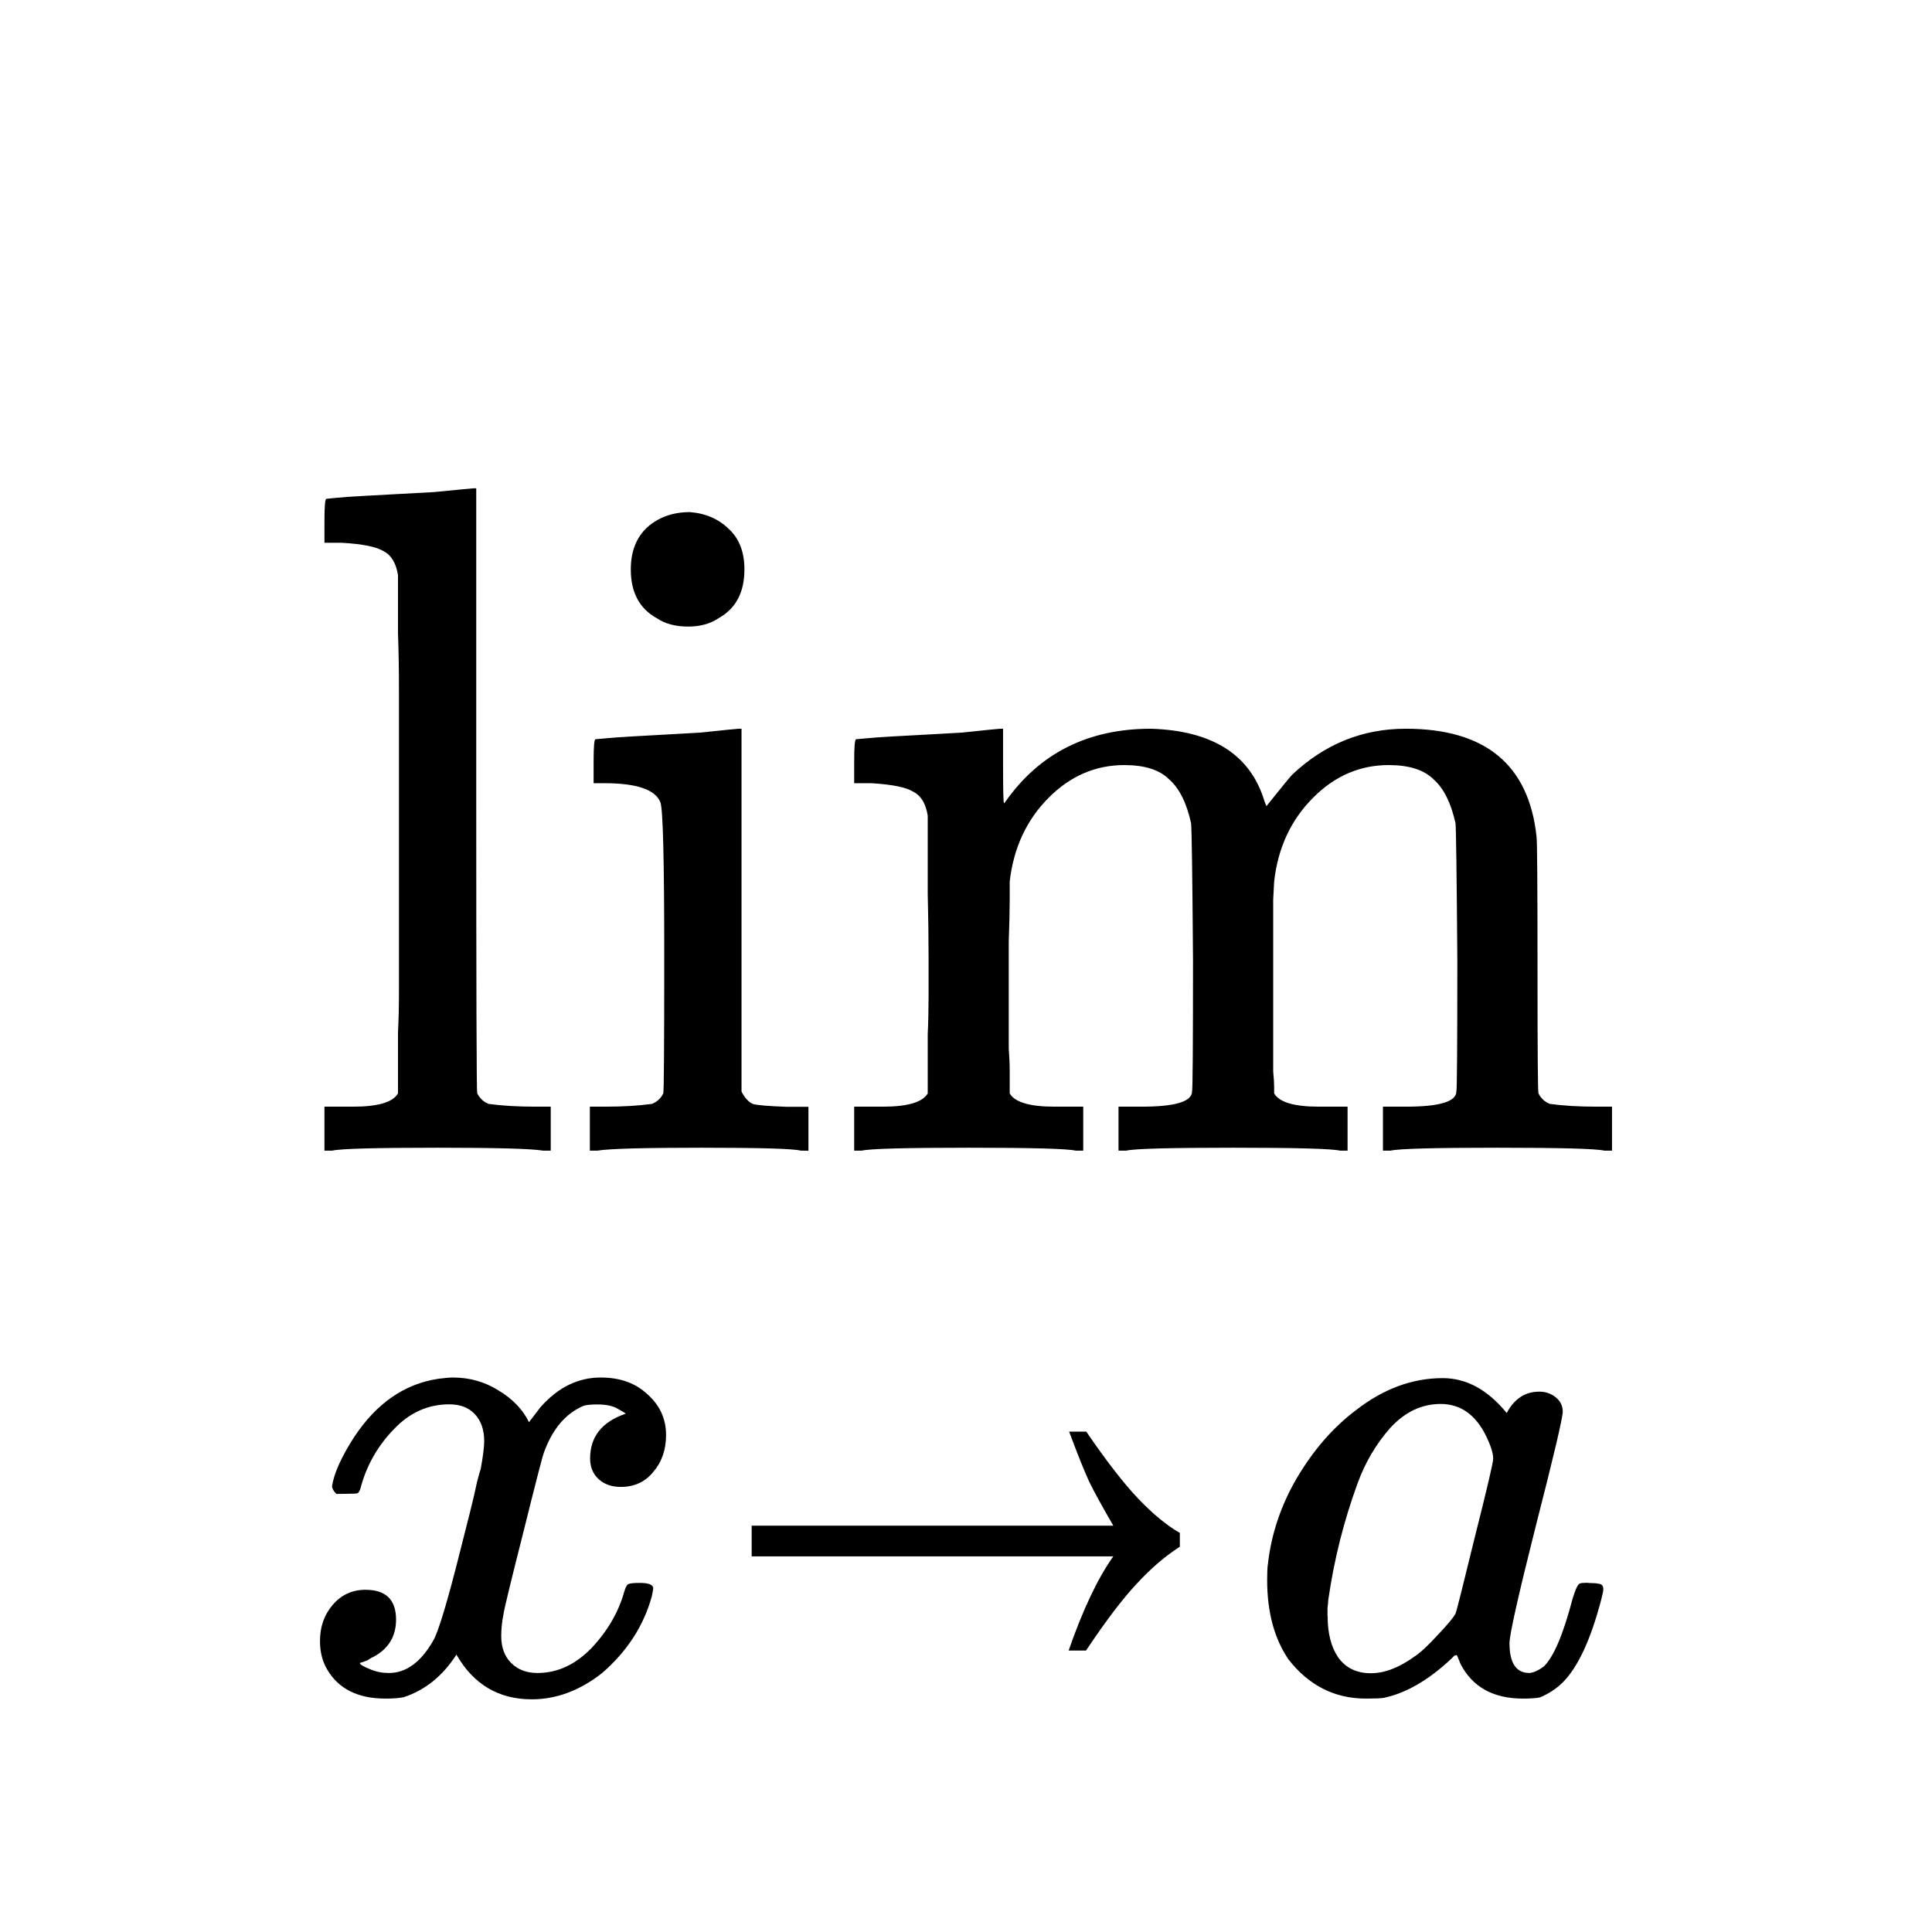 <svg xmlns="http://www.w3.org/2000/svg" width="16mm" height="16mm" viewBox="0 0 16 16"><g fill-rule="evenodd" stroke-miterlimit="0" stroke-width="0"><path d="M2.814 9.165h.11q.309 0 .372-.11v-.506q.008-.15.008-.34v-2.49q0-.26-.008-.474v-.482q-.024-.15-.119-.198-.087-.055-.347-.07h-.143v-.183q0-.181.016-.181l.08-.008q.078-.008.228-.016l.293-.016.292-.016.237-.023.087-.008h.024v2.49q0 2.505.008 2.52.032.064.095.088.166.023.387.023h.127v.364h-.064q-.142-.024-.87-.024-.774 0-.876.024h-.064v-.364zm2.9-4.924q.198.016.325.143.126.118.126.332 0 .284-.213.403-.103.07-.253.07-.158 0-.261-.07-.214-.119-.214-.403 0-.222.135-.348.142-.127.356-.127zm.917 5.288q-.087-.024-.822-.024-.719 0-.861.024h-.063v-.364h.126q.221 0 .387-.023.064-.024.095-.087.008-.016.008-1.146 0-1.186-.032-1.265-.063-.158-.466-.158h-.087v-.182q0-.182.016-.182l.08-.007q.078-.008.22-.016l.285-.016.284-.016.23-.024.087-.008h.023V9.04q.04.079.095.103.055.015.277.023h.182v.364zm1.731-.474q.063.11.372.11h.237v.364h-.063q-.103-.024-.886-.024-.782 0-.885.024h-.063v-.364h.237q.308 0 .372-.11v-.49q.007-.143.007-.309v-.332q0-.245-.007-.521v-.648q-.024-.15-.119-.198-.087-.055-.348-.071h-.142v-.182q0-.182.016-.182l.079-.007q.079-.008.221-.016l.293-.016.284-.016.23-.024.086-.008h.024v.317q0 .3.008.3l.008-.008q.426-.609 1.209-.609.767.024.94.601l.016.04q.19-.237.214-.261.403-.38.94-.38.988 0 1.083.894.008.055.008 1.098 0 1.012.008 1.028.032.063.095.087.166.023.387.023h.127v.364h-.064q-.102-.024-.885-.024t-.885.024h-.063v-.364h.19q.418 0 .418-.126.008-.016.008-1.09-.008-1.068-.015-1.131-.056-.253-.182-.364-.119-.118-.372-.118-.356 0-.624.269-.277.276-.324.695l-.008.15v1.423q.008.079.008.134v.048q.063.11.371.11h.237v.364h-.063q-.103-.024-.885-.024-.783 0-.885.024h-.064v-.364h.19q.419 0 .419-.126.008-.016.008-1.09-.008-1.068-.016-1.131-.055-.253-.182-.364-.118-.118-.371-.118-.356 0-.625.269-.276.276-.324.695v.15q0 .135-.008.348v.886q.008.102.008.189v.134z" aria-label="lim"/><path d="M2.786 12.372q-.036-.035-.036-.065.024-.159.183-.406.276-.418.694-.482.083-.011.124-.011.206 0 .376.106.177.106.254.264l.094-.123q.217-.247.5-.247.241 0 .388.14.153.136.153.336 0 .183-.106.306-.1.124-.27.124-.112 0-.183-.065-.07-.065-.07-.17 0-.271.294-.371 0-.006-.065-.041-.059-.036-.17-.036-.077 0-.112.011-.224.094-.33.389-.018.047-.17.659-.154.606-.165.682-.018.089-.018.177 0 .141.082.223.083.083.218.083.247 0 .447-.206.2-.212.271-.465.018-.06.035-.065.018-.01.095-.01.111 0 .111.046 0 .006-.012.065-.1.365-.411.635-.277.218-.583.218-.412 0-.624-.37-.17.264-.435.352-.053.012-.153.012-.342 0-.483-.242-.059-.1-.059-.235 0-.177.106-.3.106-.124.271-.124.253 0 .253.247 0 .218-.206.318-.012.006-.03.019l-.029.01q-.011.006-.017.006l-.018.006q0 .018.088.053.07.03.153.03.212 0 .365-.265.065-.106.23-.765l.076-.3q.041-.165.059-.254.023-.088.03-.105.029-.16.029-.23 0-.141-.077-.224-.076-.082-.212-.082-.264 0-.459.206-.194.2-.27.465-.012.053-.03.065-.011.005-.094.005z" aria-label="x"/><path d="M13.166 13.11q.053 0 .07.006.018 0 .03.01.012.012.012.036 0 .019-.018.088-.13.495-.318.683-.076.076-.188.124-.047.01-.141.01-.37 0-.518-.288-.03-.076-.03-.07-.005-.006-.023.005l-.024.024q-.282.265-.559.323-.035.006-.147.006-.388 0-.641-.324-.177-.259-.177-.659 0-.094.006-.129.042-.377.242-.718.206-.347.488-.559.341-.265.718-.265.294 0 .53.289.094-.177.27-.177.077 0 .136.047.058.047.058.118 0 .077-.223.947-.218.865-.218.971 0 .247.165.247.053-.005.118-.053.123-.117.24-.564.036-.118.06-.124.011-.006.059-.006zm-2.171.277q0 .211.088.34.094.13.27.13.171 0 .365-.141.071-.047.189-.176.123-.13.147-.177.011-.023.159-.63.153-.606.153-.653 0-.07-.065-.2-.13-.253-.37-.253-.236 0-.419.2-.176.2-.27.46-.17.464-.242.964 0 .019-.006.065v.07z" aria-label="a"/><path d="M8.996 11.856q.25.366.432.557.182.19.343.282v.114q-.186.12-.36.31-.175.187-.417.55H8.85q.176-.507.37-.78H6.225v-.254H9.22q-.142-.245-.199-.363-.056-.119-.167-.416z" aria-label="→"/></g></svg>